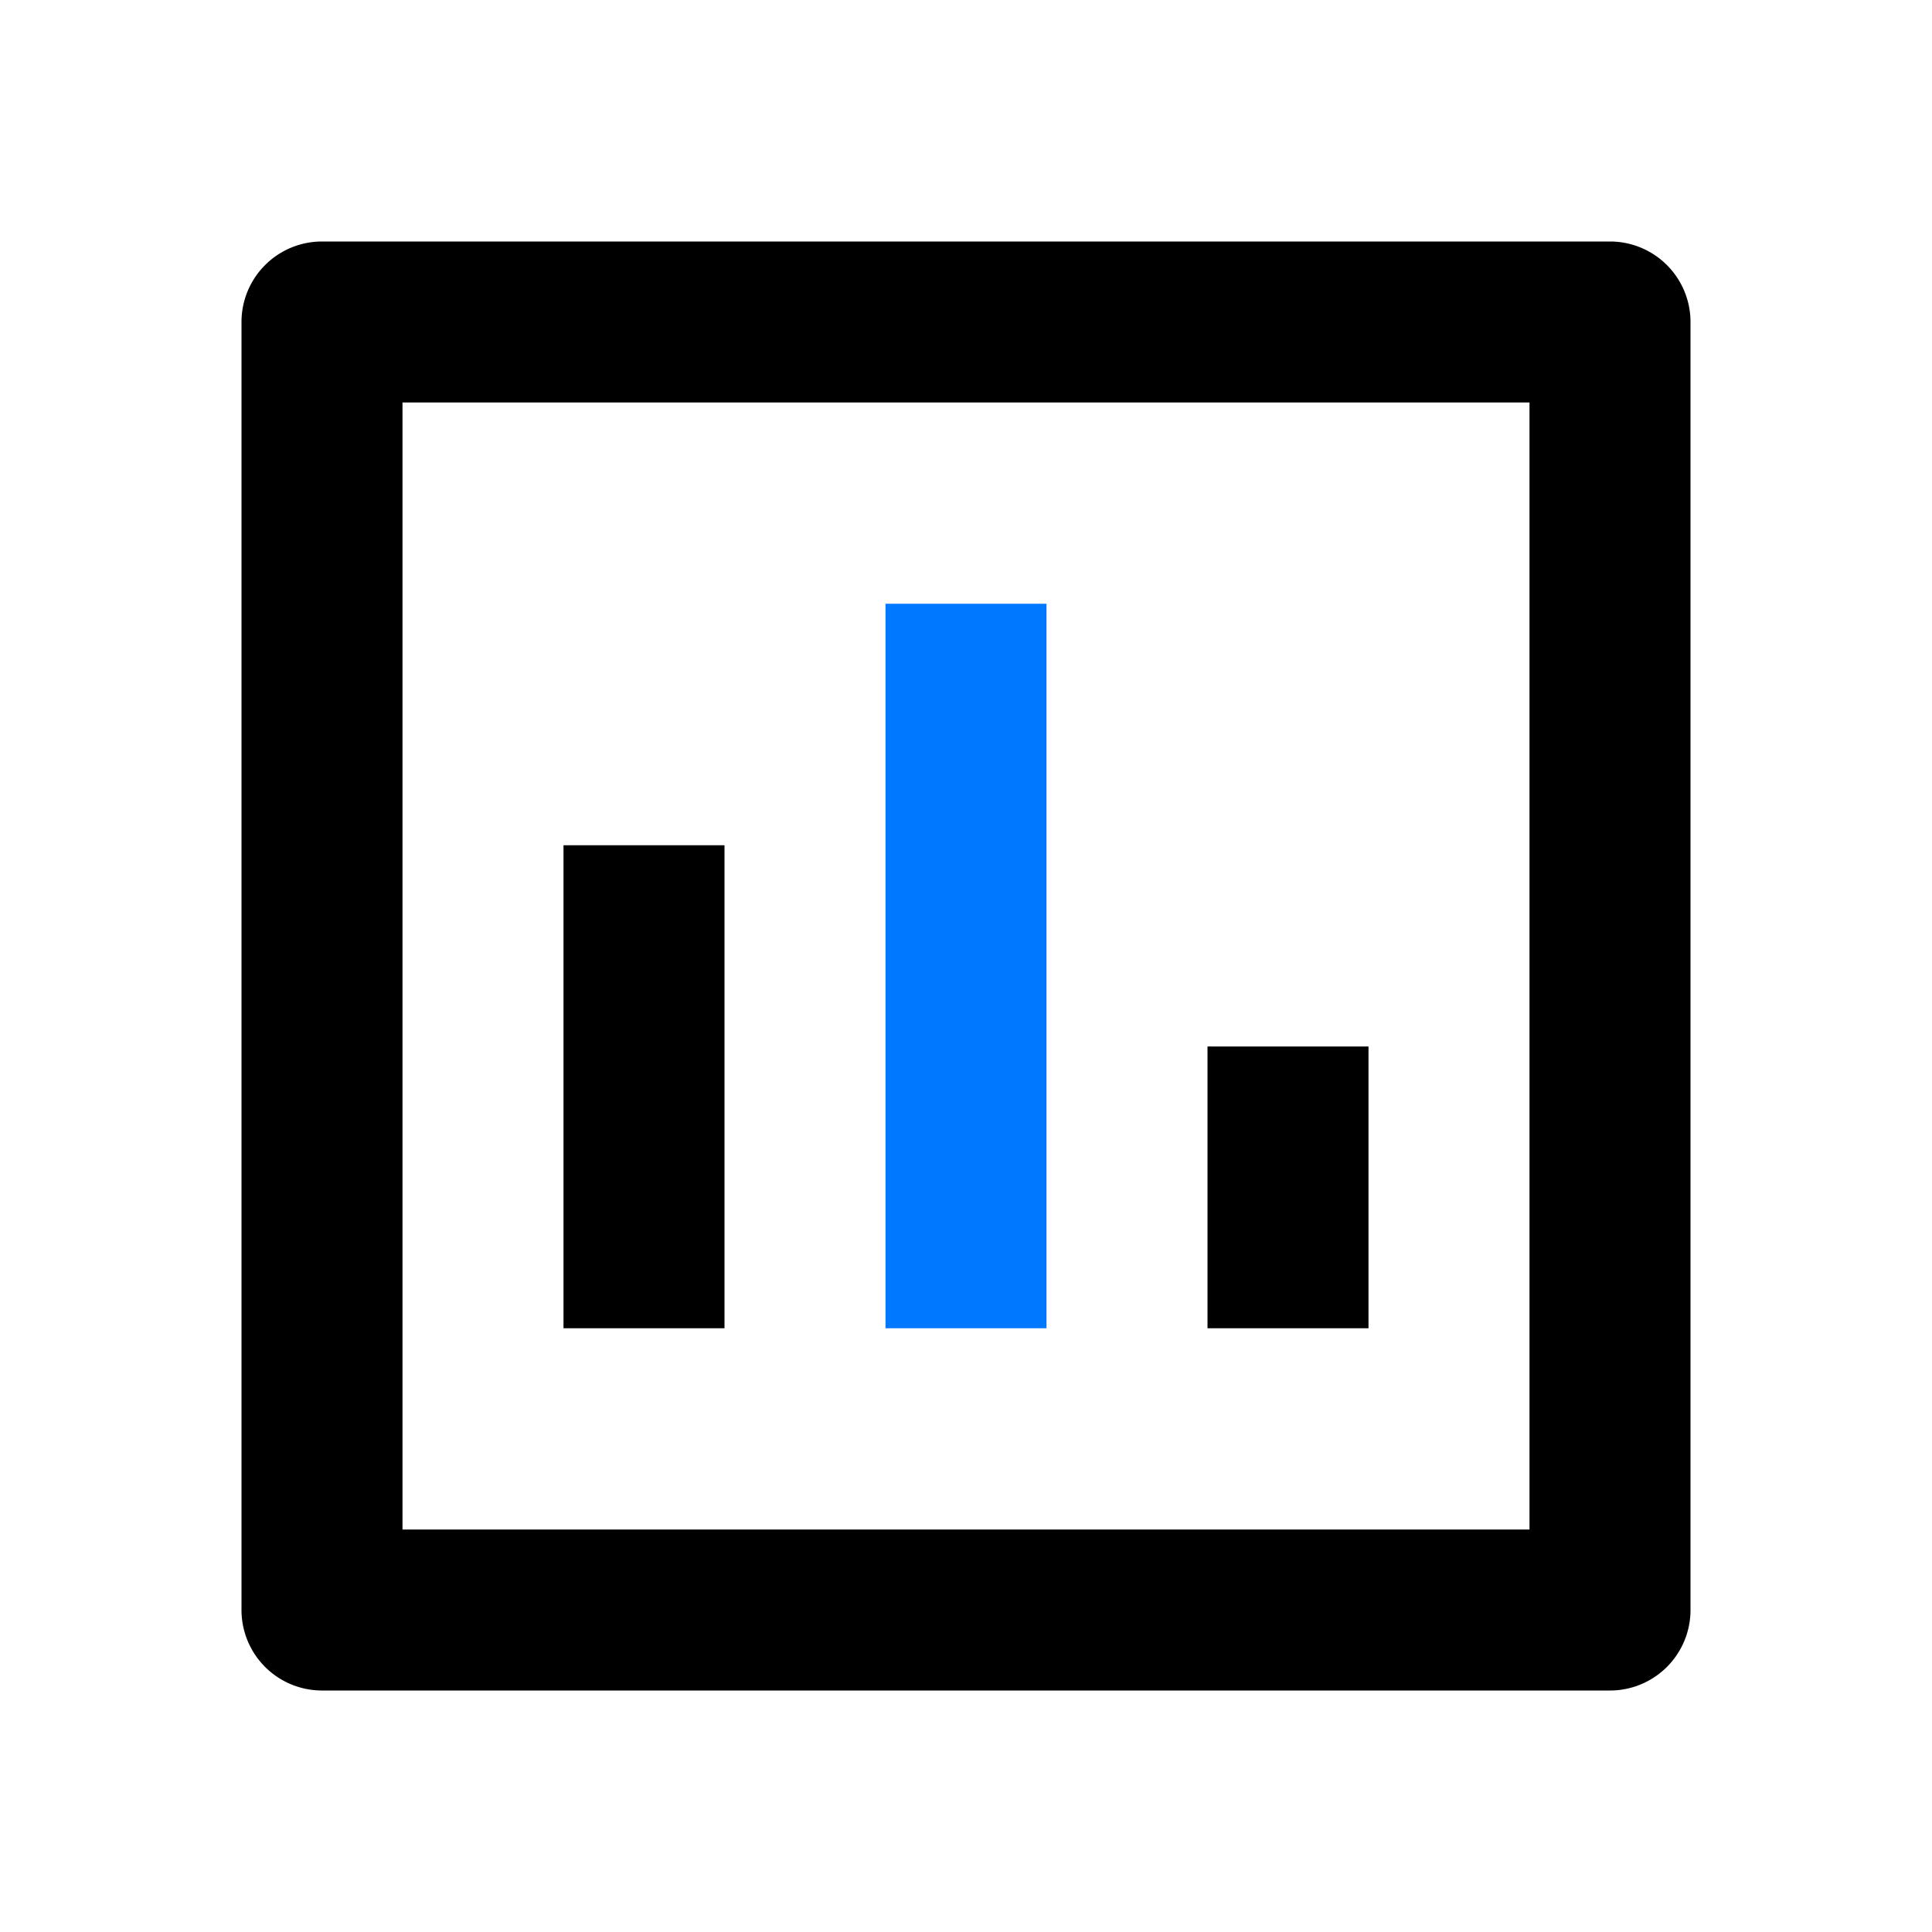 <?xml version="1.0" standalone="no"?><!DOCTYPE svg PUBLIC "-//W3C//DTD SVG 1.1//EN" "http://www.w3.org/Graphics/SVG/1.1/DTD/svg11.dtd"><svg class="icon" width="200px" height="200.00px" viewBox="0 0 1024 1024" version="1.1" xmlns="http://www.w3.org/2000/svg"><path d="M128 170.667a42.667 42.667 0 0 1 42.667-42.667h682.667a42.667 42.667 0 0 1 42.667 42.667v682.667a42.667 42.667 0 0 1-42.667 42.667H170.667a42.667 42.667 0 0 1-42.667-42.667V170.667z m85.333 42.667v597.333h597.333V213.333H213.333z" fill="#000000" /><path d="M469.333 704V320h85.333v384h-85.333z" fill="#0078FF" /><path d="M298.667 704V448h85.333v256h-85.333zM640 704v-149.333h85.333v149.333h-85.333z" fill="#000000" /></svg>